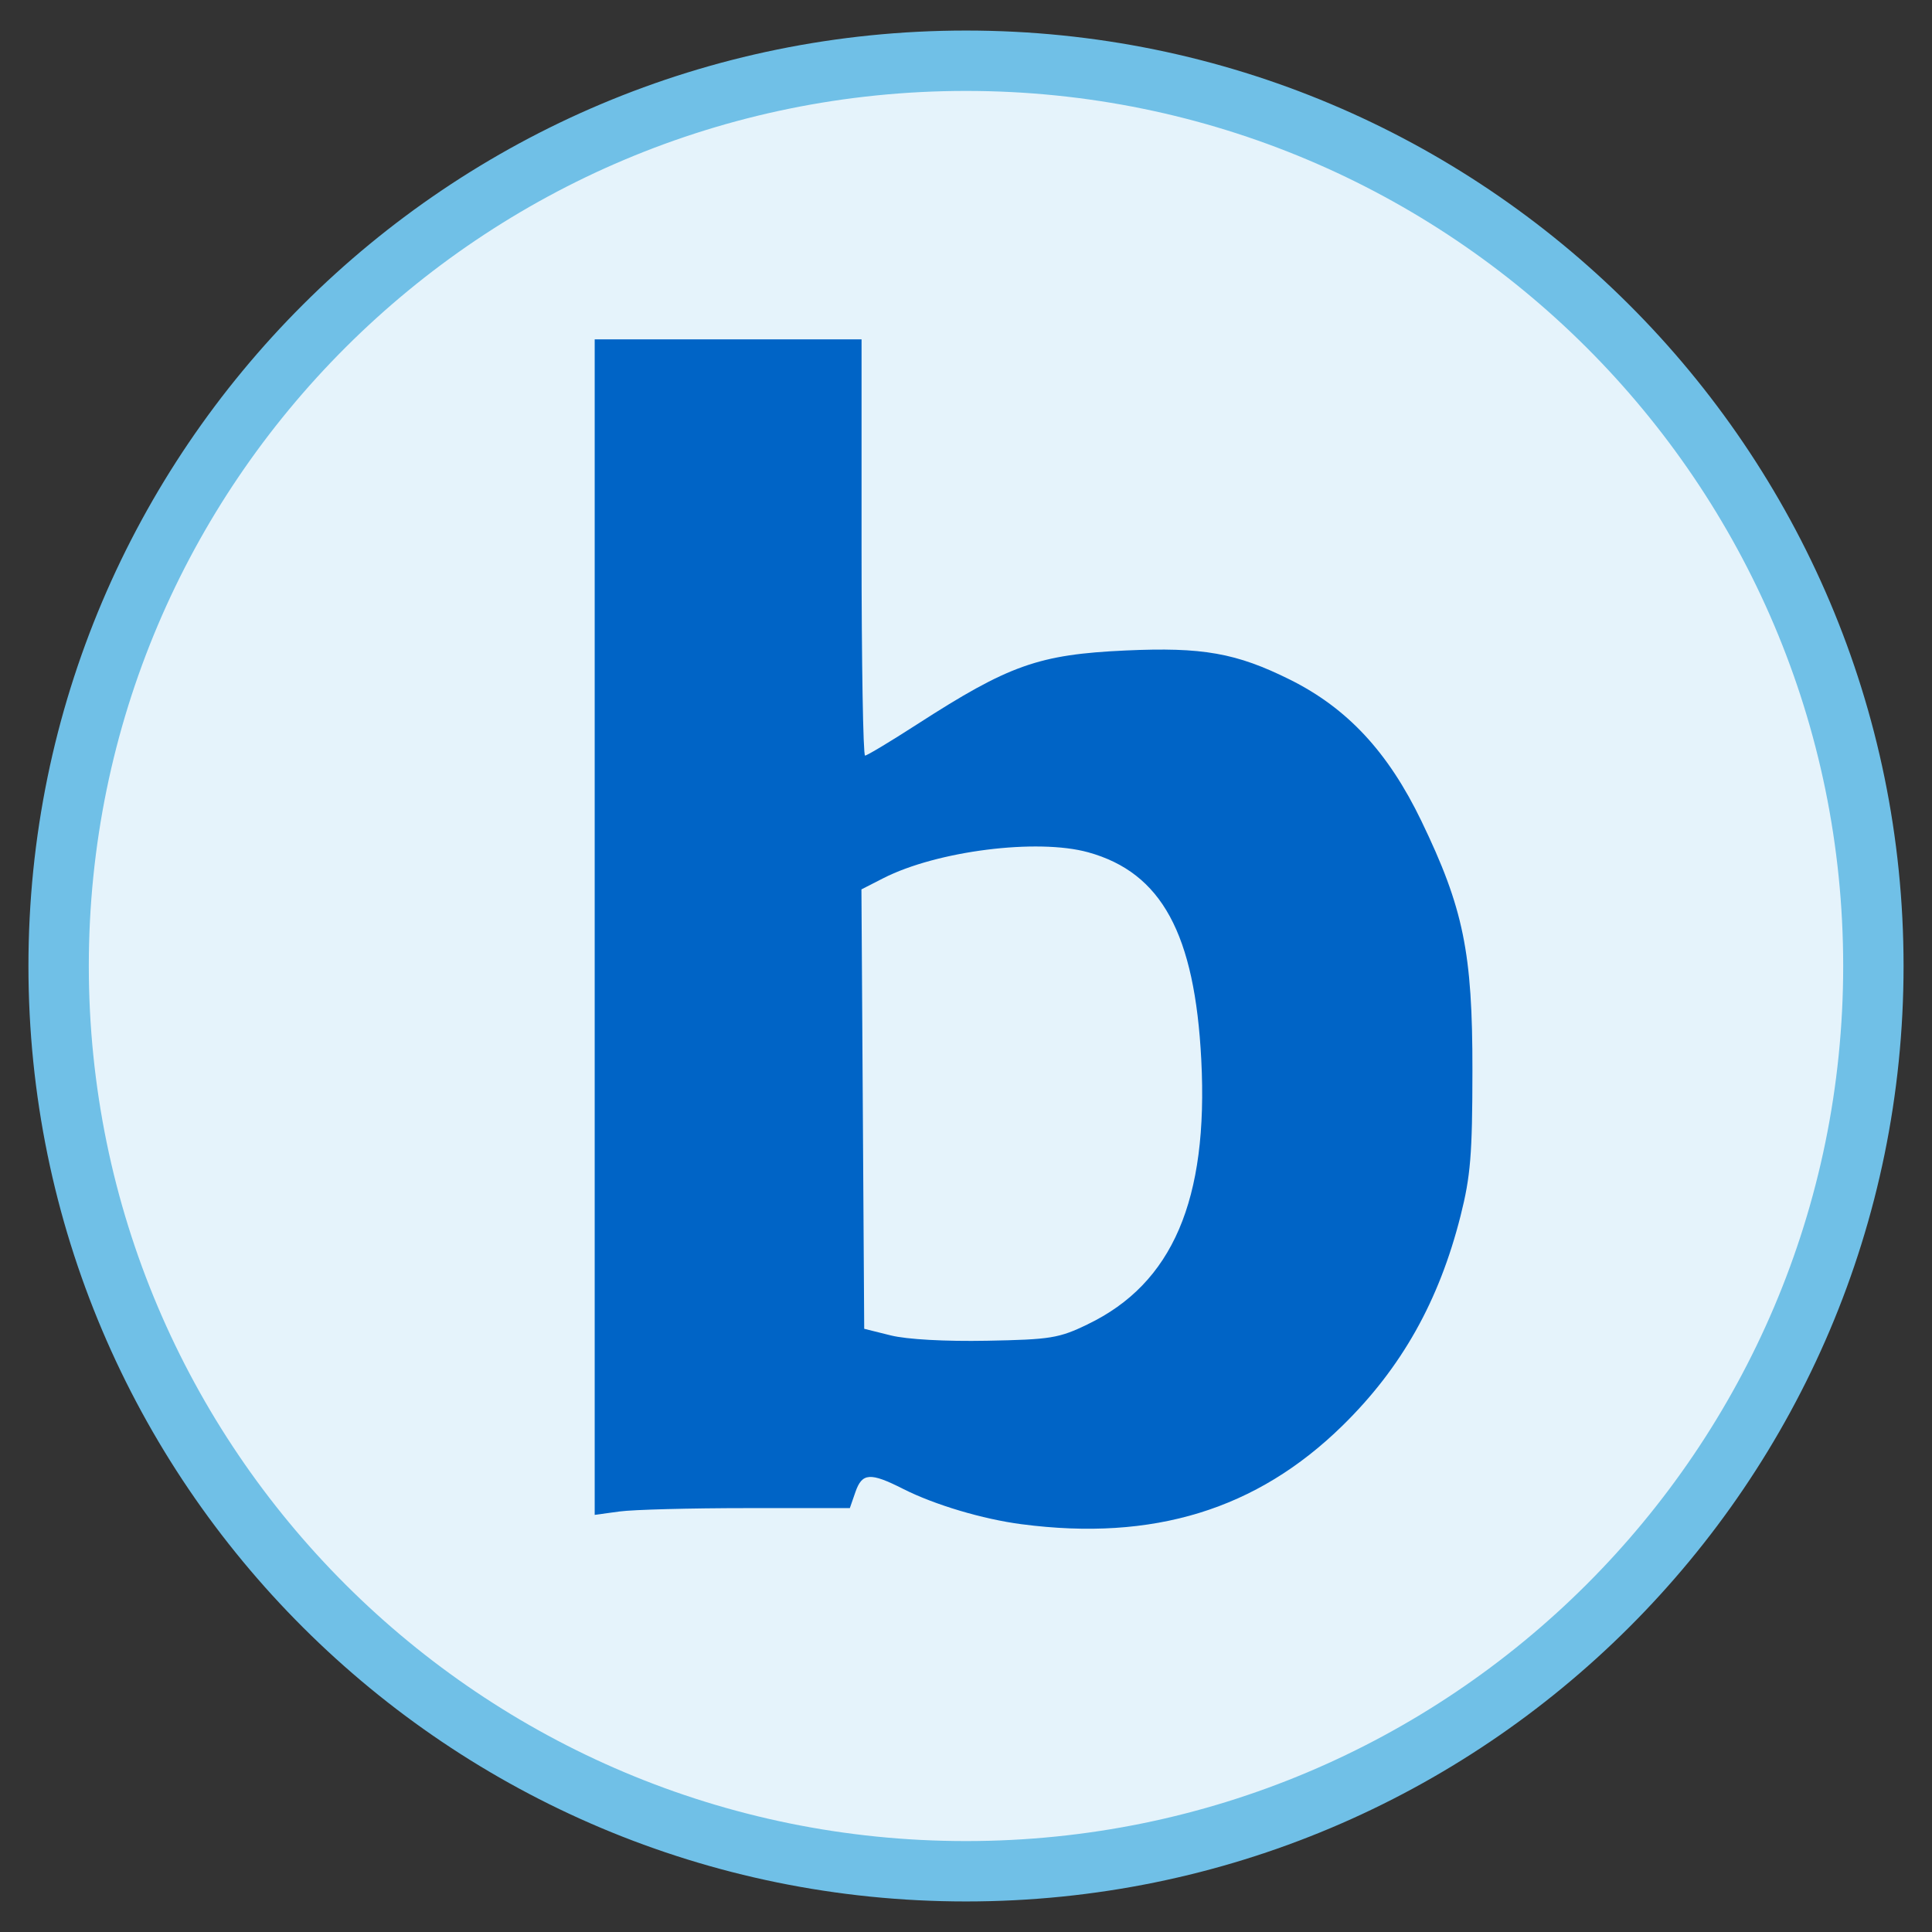 <?xml version="1.0" encoding="UTF-8" standalone="no"?>
<!-- Created with Inkscape (http://www.inkscape.org/) -->

<svg
   xmlns:dc="http://purl.org/dc/elements/1.1/"
   xmlns:cc="http://creativecommons.org/ns#"
   xmlns:rdf="http://www.w3.org/1999/02/22-rdf-syntax-ns#"
   xmlns:svg="http://www.w3.org/2000/svg"
   xmlns="http://www.w3.org/2000/svg"
   xmlns:sodipodi="http://sodipodi.sourceforge.net/DTD/sodipodi-0.dtd"
   xmlns:inkscape="http://www.inkscape.org/namespaces/inkscape"
   id="svg2985"
   version="1.1"
   inkscape:version="0.91 r13725"
   width="32"
   height="32"
   sodipodi:docname="options_font_weight_bold_hover.svg">
  <rect width="100%" height="100%" fill="#333333" stroke="none"/>
  <defs
     id="defs2989" />
  <sodipodi:namedview
     pagecolor="#ffffff"
     bordercolor="#666666"
     borderopacity="1"
     objecttolerance="10"
     gridtolerance="10"
     guidetolerance="10"
     inkscape:pageopacity="0"
     inkscape:pageshadow="2"
     inkscape:window-width="1920"
     inkscape:window-height="1028"
     id="namedview2987"
     showgrid="false"
     inkscape:zoom="7.9999996"
     inkscape:cx="-2.6696921"
     inkscape:cy="24.132188"
     inkscape:window-x="-8"
     inkscape:window-y="-8"
     inkscape:window-maximized="1"
     inkscape:current-layer="svg2985" />
  <path
     style="fill:#e5f3fb;fill-opacity:1;stroke:#70c0e7;stroke-width:1px;stroke-linecap:butt;stroke-linejoin:miter;stroke-opacity:1"
     d="m 31.029,16 c 0,8.281 -6.729,14.994 -15.029,14.994 -8.3,0 -15.029,-6.713 -15.029,-14.994 0,-8.281 6.729,-14.994 15.029,-14.994 8.3,0 15.029,6.713 15.029,14.994 z"
     id="path3769-3"
     inkscape:connector-curvature="0" />
  <path
     style="color:#000000;clip-rule:nonzero;display:inline;overflow:visible;visibility:visible;opacity:1;isolation:auto;mix-blend-mode:normal;color-interpolation:sRGB;color-interpolation-filters:linearRGB;solid-color:#000000;solid-opacity:1;fill:#0064c6;fill-opacity:1;fill-rule:evenodd;stroke:none;stroke-width:1;stroke-linecap:round;stroke-linejoin:miter;stroke-miterlimit:4;stroke-dasharray:none;stroke-dashoffset:0;stroke-opacity:1;color-rendering:auto;image-rendering:auto;shape-rendering:auto;text-rendering:auto;enable-background:accumulate"
     d="m 16.921,25.246 c -0.645,-0.084 -1.442,-0.322 -1.96,-0.584 -0.548,-0.278 -0.682,-0.269 -0.793,0.052 l -0.092,0.265 -1.703,0 c -0.936,0 -1.887,0.025 -2.113,0.056 l -0.41,0.056 0,-9.735 0,-9.735 2.21,0 2.21,0 0,3.447 c 0,1.896 0.026,3.447 0.058,3.447 0.032,0 0.42,-0.233 0.862,-0.518 1.524,-0.983 2.014,-1.157 3.455,-1.223 1.271,-0.058 1.832,0.041 2.719,0.482 0.951,0.473 1.627,1.199 2.178,2.341 0.698,1.447 0.848,2.179 0.846,4.134 -0.001,1.39 -0.031,1.751 -0.196,2.405 -0.357,1.415 -0.979,2.52 -1.956,3.477 -1.421,1.392 -3.133,1.918 -5.314,1.633 z m 1.095,-3.312 c 1.405,-0.675 2,-2.061 1.881,-4.38 -0.107,-2.089 -0.658,-3.1 -1.872,-3.437 -0.844,-0.234 -2.507,-0.024 -3.395,0.429 l -0.362,0.185 0.023,3.639 0.023,3.639 0.442,0.11 c 0.267,0.066 0.898,0.101 1.591,0.088 1.056,-0.02 1.191,-0.042 1.669,-0.272 z"
     id="path4213"
     inkscape:connector-curvature="0" />
</svg>
